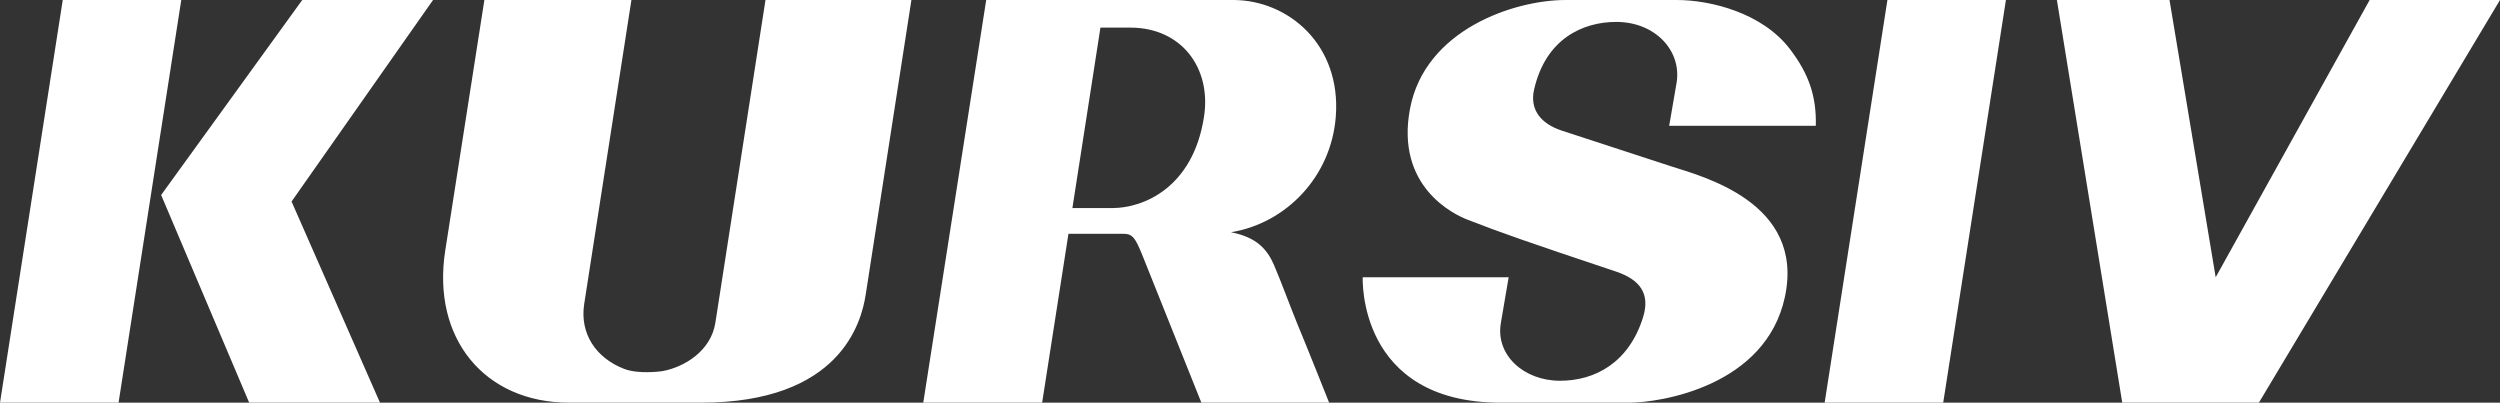 <svg width="149" height="24" viewBox="0 0 149 24" fill="none" xmlns="http://www.w3.org/2000/svg">
<rect x="0" y="0" width="149" height="24" fill="#333333" stroke="none"/>
<path d="M7.066 24H0L3.74 -0H10.804L7.066 24ZM17.377 12.011L22.648 24H14.852L9.604 11.622L18.014 -0H25.81L17.377 12.011ZM34.818 18.118C34.547 19.87 35.502 21.328 37.197 21.985C38.026 22.306 39.316 22.145 39.471 22.122C40.839 21.87 42.38 20.885 42.637 19.231C45.623 6.65052e-05 45.623 -0 45.623 -0H54.32C54.32 -0 54.319 0 51.595 17.565C51.336 19.232 50.07 24 41.767 24H33.931C28.869 24 25.72 20.161 26.537 14.931C28.869 1.21343e-05 28.869 -0 28.869 -0H37.633C37.633 -0 37.632 0 34.818 18.118ZM73.5 -0C76.766 -0 79.947 2.653 79.613 6.955C79.332 10.574 76.612 13.315 73.367 13.841C74.864 14.133 75.508 14.826 75.928 15.787C76.413 16.931 76.832 18.097 77.296 19.241C77.867 20.606 79.201 23.962 79.216 24H71.602C71.598 23.991 71.49 23.722 68.114 15.283C67.638 14.093 67.482 13.933 66.9 13.933H63.68L62.111 24H55.026L58.778 -0H73.5ZM99.923 -0C101.985 -0 105.036 0.781 106.669 2.911C107.819 4.411 108.266 5.754 108.222 7.496H99.48C99.479 7.499 99.461 7.666 99.923 4.942C100.244 3.046 98.669 1.306 96.328 1.306C94.337 1.306 92.118 2.308 91.43 5.348C91.168 6.503 91.798 7.371 93.111 7.794C94.026 8.088 96.966 9.051 99.568 9.903C101.42 10.509 107.587 12.042 106.38 17.696C105.244 23.013 98.969 24 97.083 24C97.083 24 92.26 24 89.45 24C80.879 24 81.218 16.527 81.218 16.527H89.916C89.916 16.527 89.916 16.527 89.45 19.255C89.126 21.151 90.809 22.693 92.978 22.693C95.068 22.693 97.083 21.613 97.926 18.911C98.361 17.516 97.76 16.669 96.307 16.183C90.893 14.373 89.533 13.895 87.453 13.089C86.655 12.779 83.163 11.129 84.035 6.487C84.923 1.761 90.252 -0 93.311 -0H99.923ZM115.815 24H108.749L112.49 -0H119.553L115.815 24ZM132.054 16.526L141.231 -0H149L134.629 24H126.486L122.591 -0H129.303L132.054 16.526ZM63.915 12.4H66.306C68.115 12.4 71.093 11.22 71.756 6.978C72.222 3.997 70.363 1.647 67.386 1.647C66.415 1.647 65.597 1.647 65.586 1.647L63.915 12.4Z" fill="white"/>
</svg>
